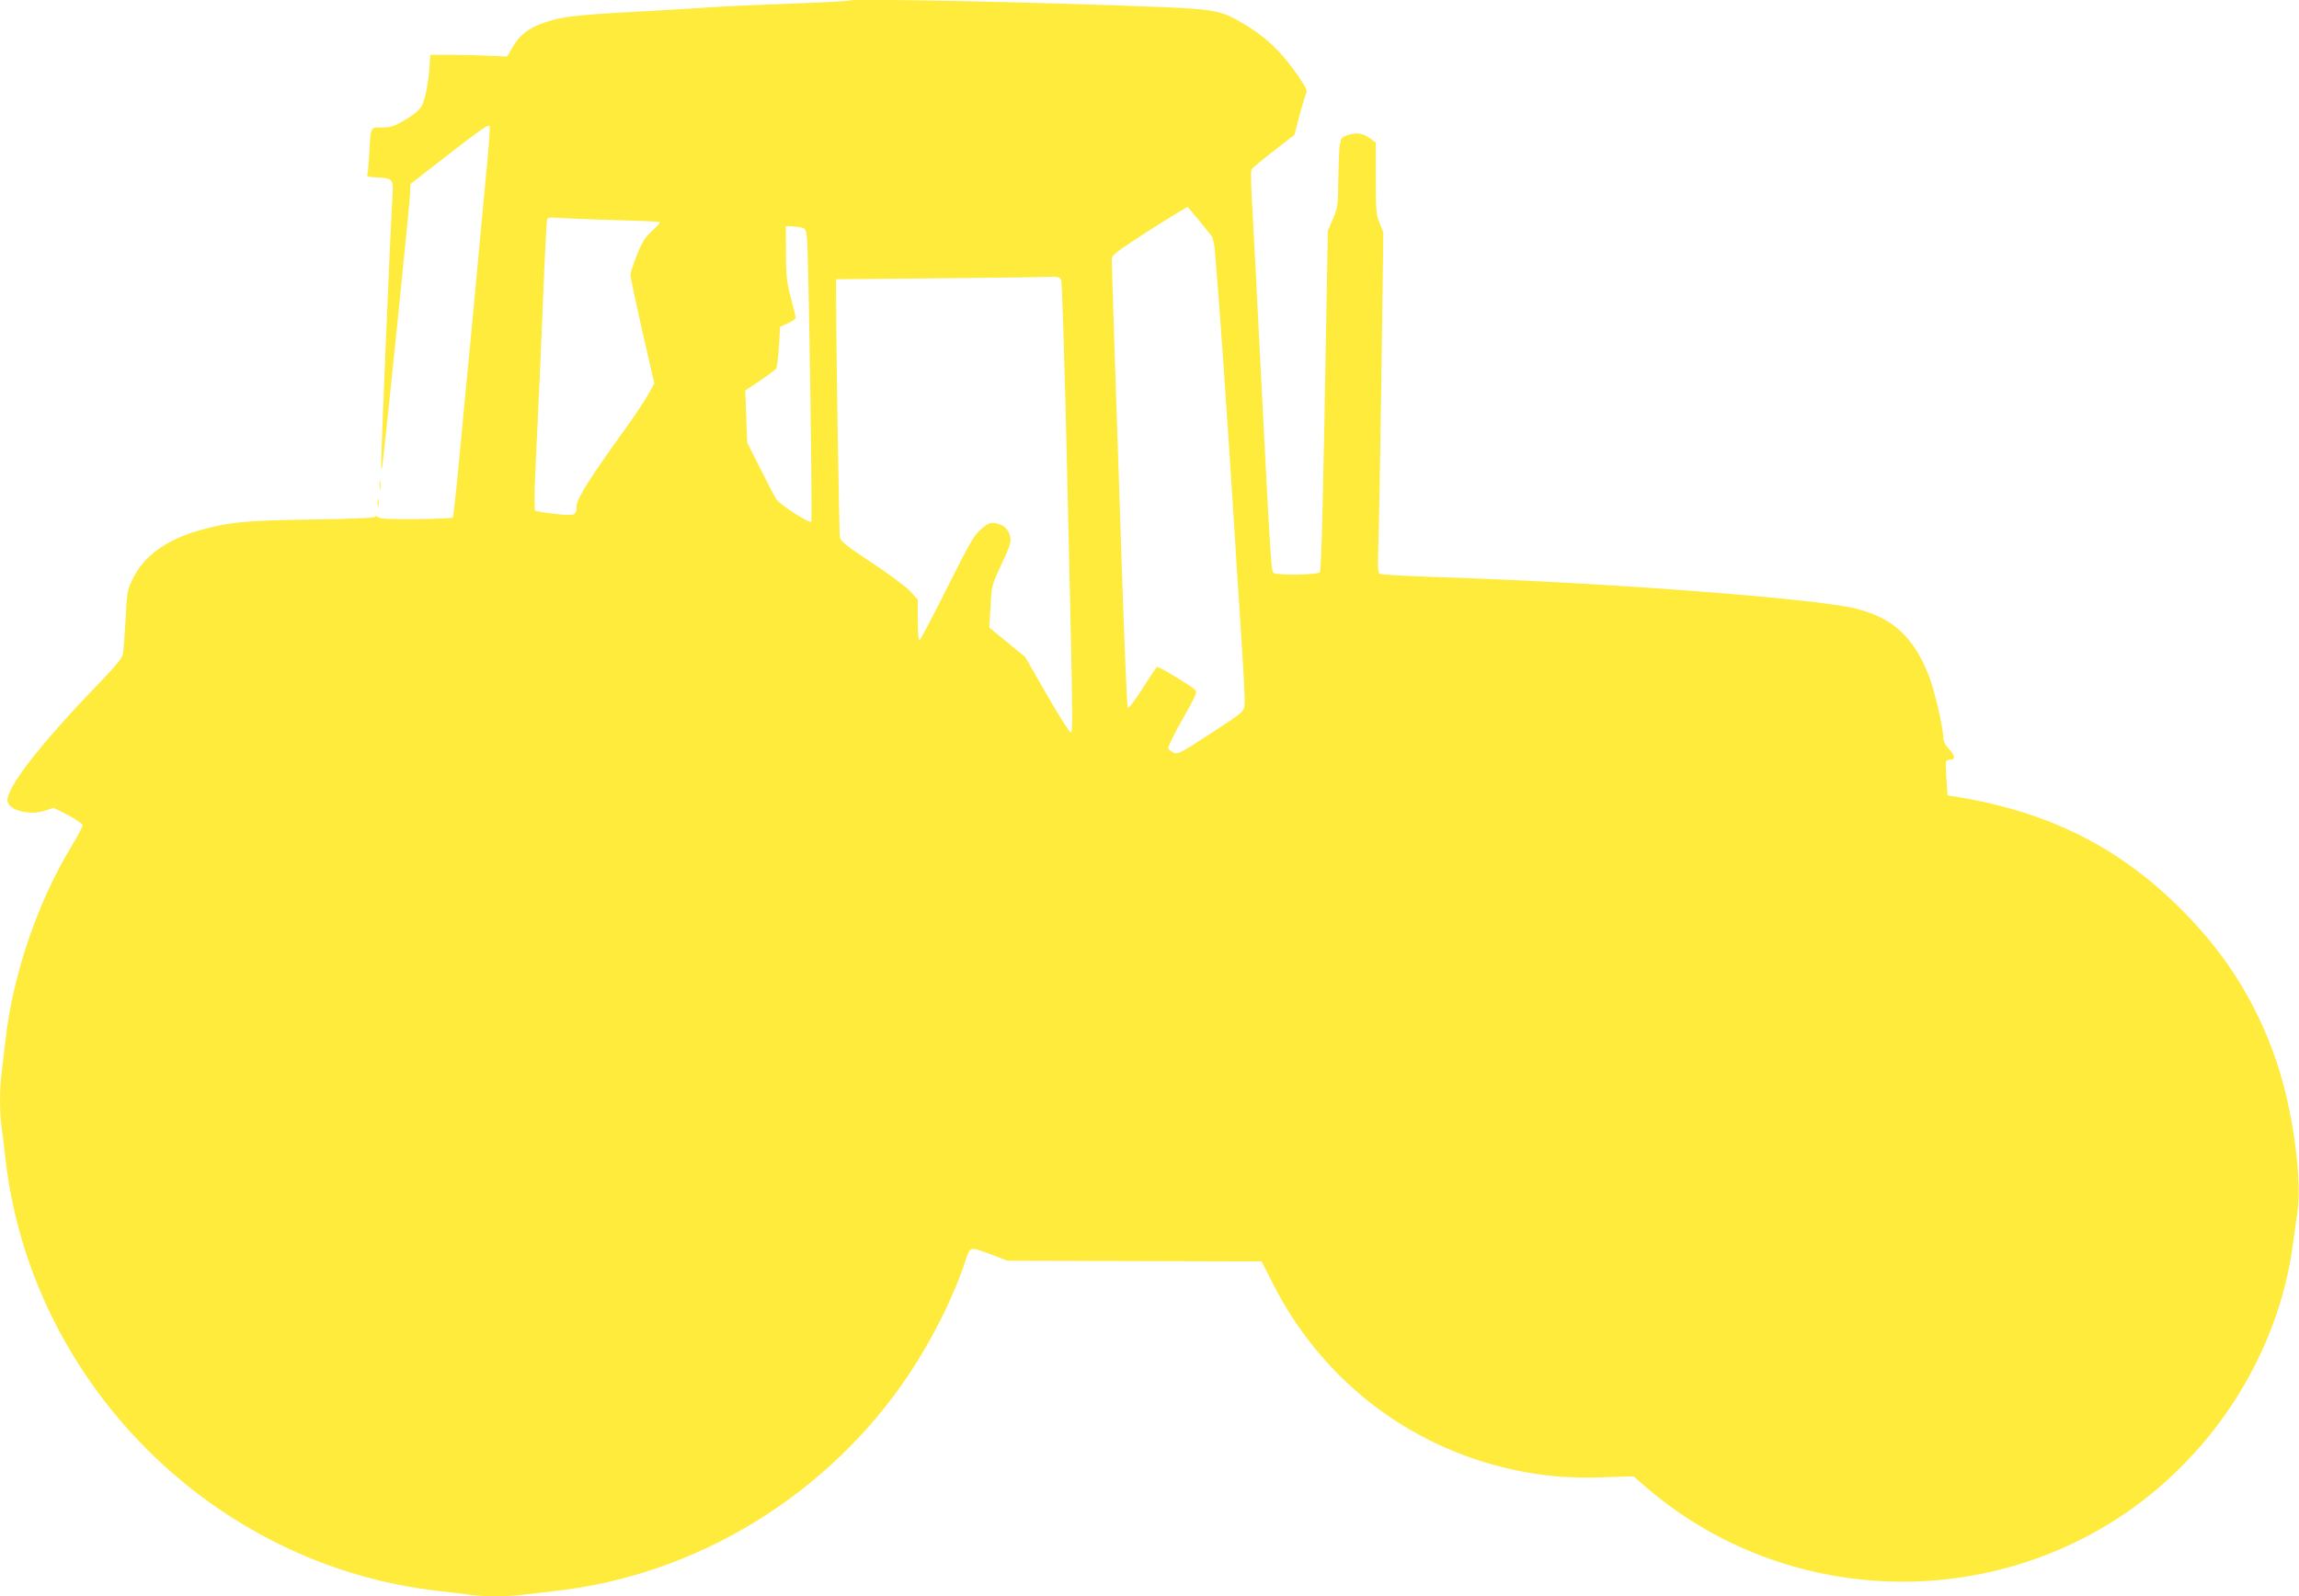 <?xml version="1.0" standalone="no"?>
<!DOCTYPE svg PUBLIC "-//W3C//DTD SVG 20010904//EN"
 "http://www.w3.org/TR/2001/REC-SVG-20010904/DTD/svg10.dtd">
<svg version="1.0" xmlns="http://www.w3.org/2000/svg"
 width="1280pt" height="889pt" viewBox="0 0 1280 889"
 preserveAspectRatio="xMidYMid meet">
<g transform="translate(0,889) scale(0.1,-0.1)"
fill="#ffeb3b" stroke="none">
<path d="M4730 8887 c-3 -3 -147 -11 -320 -17 -173 -6 -373 -15 -445 -20 -71
-5 -220 -14 -330 -20 -376 -20 -476 -29 -556 -51 -114 -31 -176 -71 -220 -144
l-36 -60 -109 5 c-60 3 -156 5 -213 5 l-105 0 -3 -45 c-5 -99 -26 -206 -45
-240 -14 -24 -45 -50 -93 -78 -61 -36 -80 -42 -128 -42 -66 0 -63 7 -71 -145
-3 -55 -7 -107 -11 -116 -4 -12 5 -15 51 -17 93 -4 96 -9 89 -110 -11 -168
-66 -1474 -63 -1505 4 -37 7 -9 93 828 36 352 67 665 68 695 l2 55 195 152
c200 155 236 180 246 171 3 -3 -2 -79 -10 -169 -9 -90 -29 -310 -46 -489 -45
-483 -56 -603 -80 -845 -4 -49 -21 -220 -36 -380 -15 -159 -30 -293 -33 -297
-4 -4 -95 -8 -203 -9 -147 -1 -201 1 -213 11 -8 7 -15 8 -15 2 0 -6 -124 -12
-347 -15 -373 -5 -476 -15 -641 -63 -181 -53 -305 -145 -364 -270 -30 -63 -32
-77 -39 -228 -5 -88 -11 -173 -15 -190 -4 -21 -44 -69 -118 -146 -341 -352
-534 -600 -524 -672 7 -51 124 -81 207 -53 l50 16 81 -41 c44 -23 80 -49 80
-56 0 -8 -28 -61 -62 -117 -191 -316 -326 -714 -368 -1082 -6 -55 -15 -133
-20 -173 -13 -92 -13 -223 -1 -310 5 -37 15 -114 21 -172 141 -1252 1158
-2269 2410 -2410 58 -6 135 -16 172 -21 87 -12 218 -12 310 1 40 5 118 14 173
20 788 89 1517 536 1965 1205 128 192 246 427 309 615 34 102 25 99 140 57
l100 -38 708 -2 707 -2 61 -120 c269 -534 754 -911 1335 -1039 168 -37 319
-50 509 -43 l166 5 60 -52 c746 -650 1855 -714 2676 -155 504 344 852 898 934
1490 8 63 21 151 27 195 23 168 -21 518 -97 768 -106 349 -286 648 -550 911
-351 351 -743 546 -1266 630 l-36 5 -6 92 c-3 50 -4 95 -1 100 3 4 14 8 25 8
28 0 23 25 -11 60 -18 19 -30 41 -30 58 -1 62 -50 273 -84 357 -85 210 -198
313 -400 365 -228 58 -1455 150 -2386 178 -141 5 -261 12 -268 16 -10 6 -12
41 -8 149 3 78 11 504 17 947 l11 805 -21 53 c-19 47 -21 72 -21 250 l0 198
-30 22 c-40 30 -77 36 -125 20 -39 -13 -40 -15 -47 -68 -3 -30 -6 -117 -7
-193 -1 -128 -3 -143 -29 -205 l-29 -67 -7 -385 c-19 -1122 -29 -1506 -38
-1517 -12 -15 -234 -18 -257 -4 -13 9 -17 65 -61 921 -6 118 -15 294 -20 390
-5 96 -14 274 -20 395 -6 121 -15 289 -20 374 -5 85 -6 160 -2 167 4 7 59 54
123 103 l116 90 28 108 c16 59 33 115 38 124 8 13 -4 37 -55 110 -90 128 -174
206 -303 282 -114 67 -156 75 -431 87 -660 27 -1741 50 -1754 37z m2016 -1312
c7 -11 15 -47 18 -80 30 -361 62 -818 111 -1590 8 -132 19 -307 25 -390 28
-437 32 -513 29 -550 -4 -39 -5 -40 -187 -159 -167 -109 -185 -118 -208 -108
-13 7 -27 18 -30 25 -2 7 34 80 80 162 67 117 83 152 73 161 -26 25 -208 135
-215 130 -4 -2 -41 -57 -81 -121 -41 -64 -78 -112 -82 -108 -4 4 -19 355 -33
778 -27 787 -56 1682 -56 1723 0 18 26 40 129 107 71 47 166 107 211 134 l82
49 60 -71 c33 -40 66 -81 74 -92z m-3316 89 c129 -3 238 -8 243 -11 4 -2 -15
-24 -42 -49 -40 -36 -55 -60 -85 -134 -20 -50 -36 -100 -36 -111 0 -12 30
-152 66 -313 l67 -291 -33 -60 c-18 -33 -72 -114 -119 -180 -211 -292 -281
-404 -281 -446 0 -50 -9 -53 -120 -41 -57 6 -107 15 -111 19 -4 4 -4 96 1 203
12 240 36 774 50 1135 7 149 14 276 16 284 3 10 20 12 77 7 39 -3 178 -8 307
-12z m1027 -40 c28 -6 31 -10 36 -62 9 -81 31 -1571 24 -1578 -10 -11 -178 98
-195 126 -10 15 -50 92 -89 171 l-73 144 -5 145 -6 145 81 54 c44 30 85 60 90
66 6 7 13 63 17 124 l6 111 44 20 c23 10 43 24 43 30 0 6 -12 57 -27 113 -23
87 -27 123 -27 249 l-1 148 26 0 c15 0 40 -3 56 -6z m1452 -296 c4 -13 18
-446 30 -963 36 -1547 36 -1558 21 -1553 -7 2 -67 97 -133 211 l-119 208 -100
82 -100 82 7 118 c6 115 7 119 61 234 45 96 54 124 49 151 -8 43 -35 69 -80
78 -31 5 -41 2 -80 -31 -40 -32 -62 -70 -190 -325 -79 -159 -149 -291 -155
-295 -6 -4 -10 34 -10 110 l0 115 -42 47 c-24 26 -120 97 -215 160 -140 92
-172 118 -177 141 -4 23 -21 1083 -21 1347 l0 90 550 5 c303 3 583 6 623 8 67
2 73 0 81 -20z"/>
<path d="M2113 6185 c0 -22 2 -30 4 -17 2 12 2 30 0 40 -3 9 -5 -1 -4 -23z"/>
<path d="M2102 6090 c0 -19 2 -27 5 -17 2 9 2 25 0 35 -3 9 -5 1 -5 -18z"/>
</g>
</svg>
